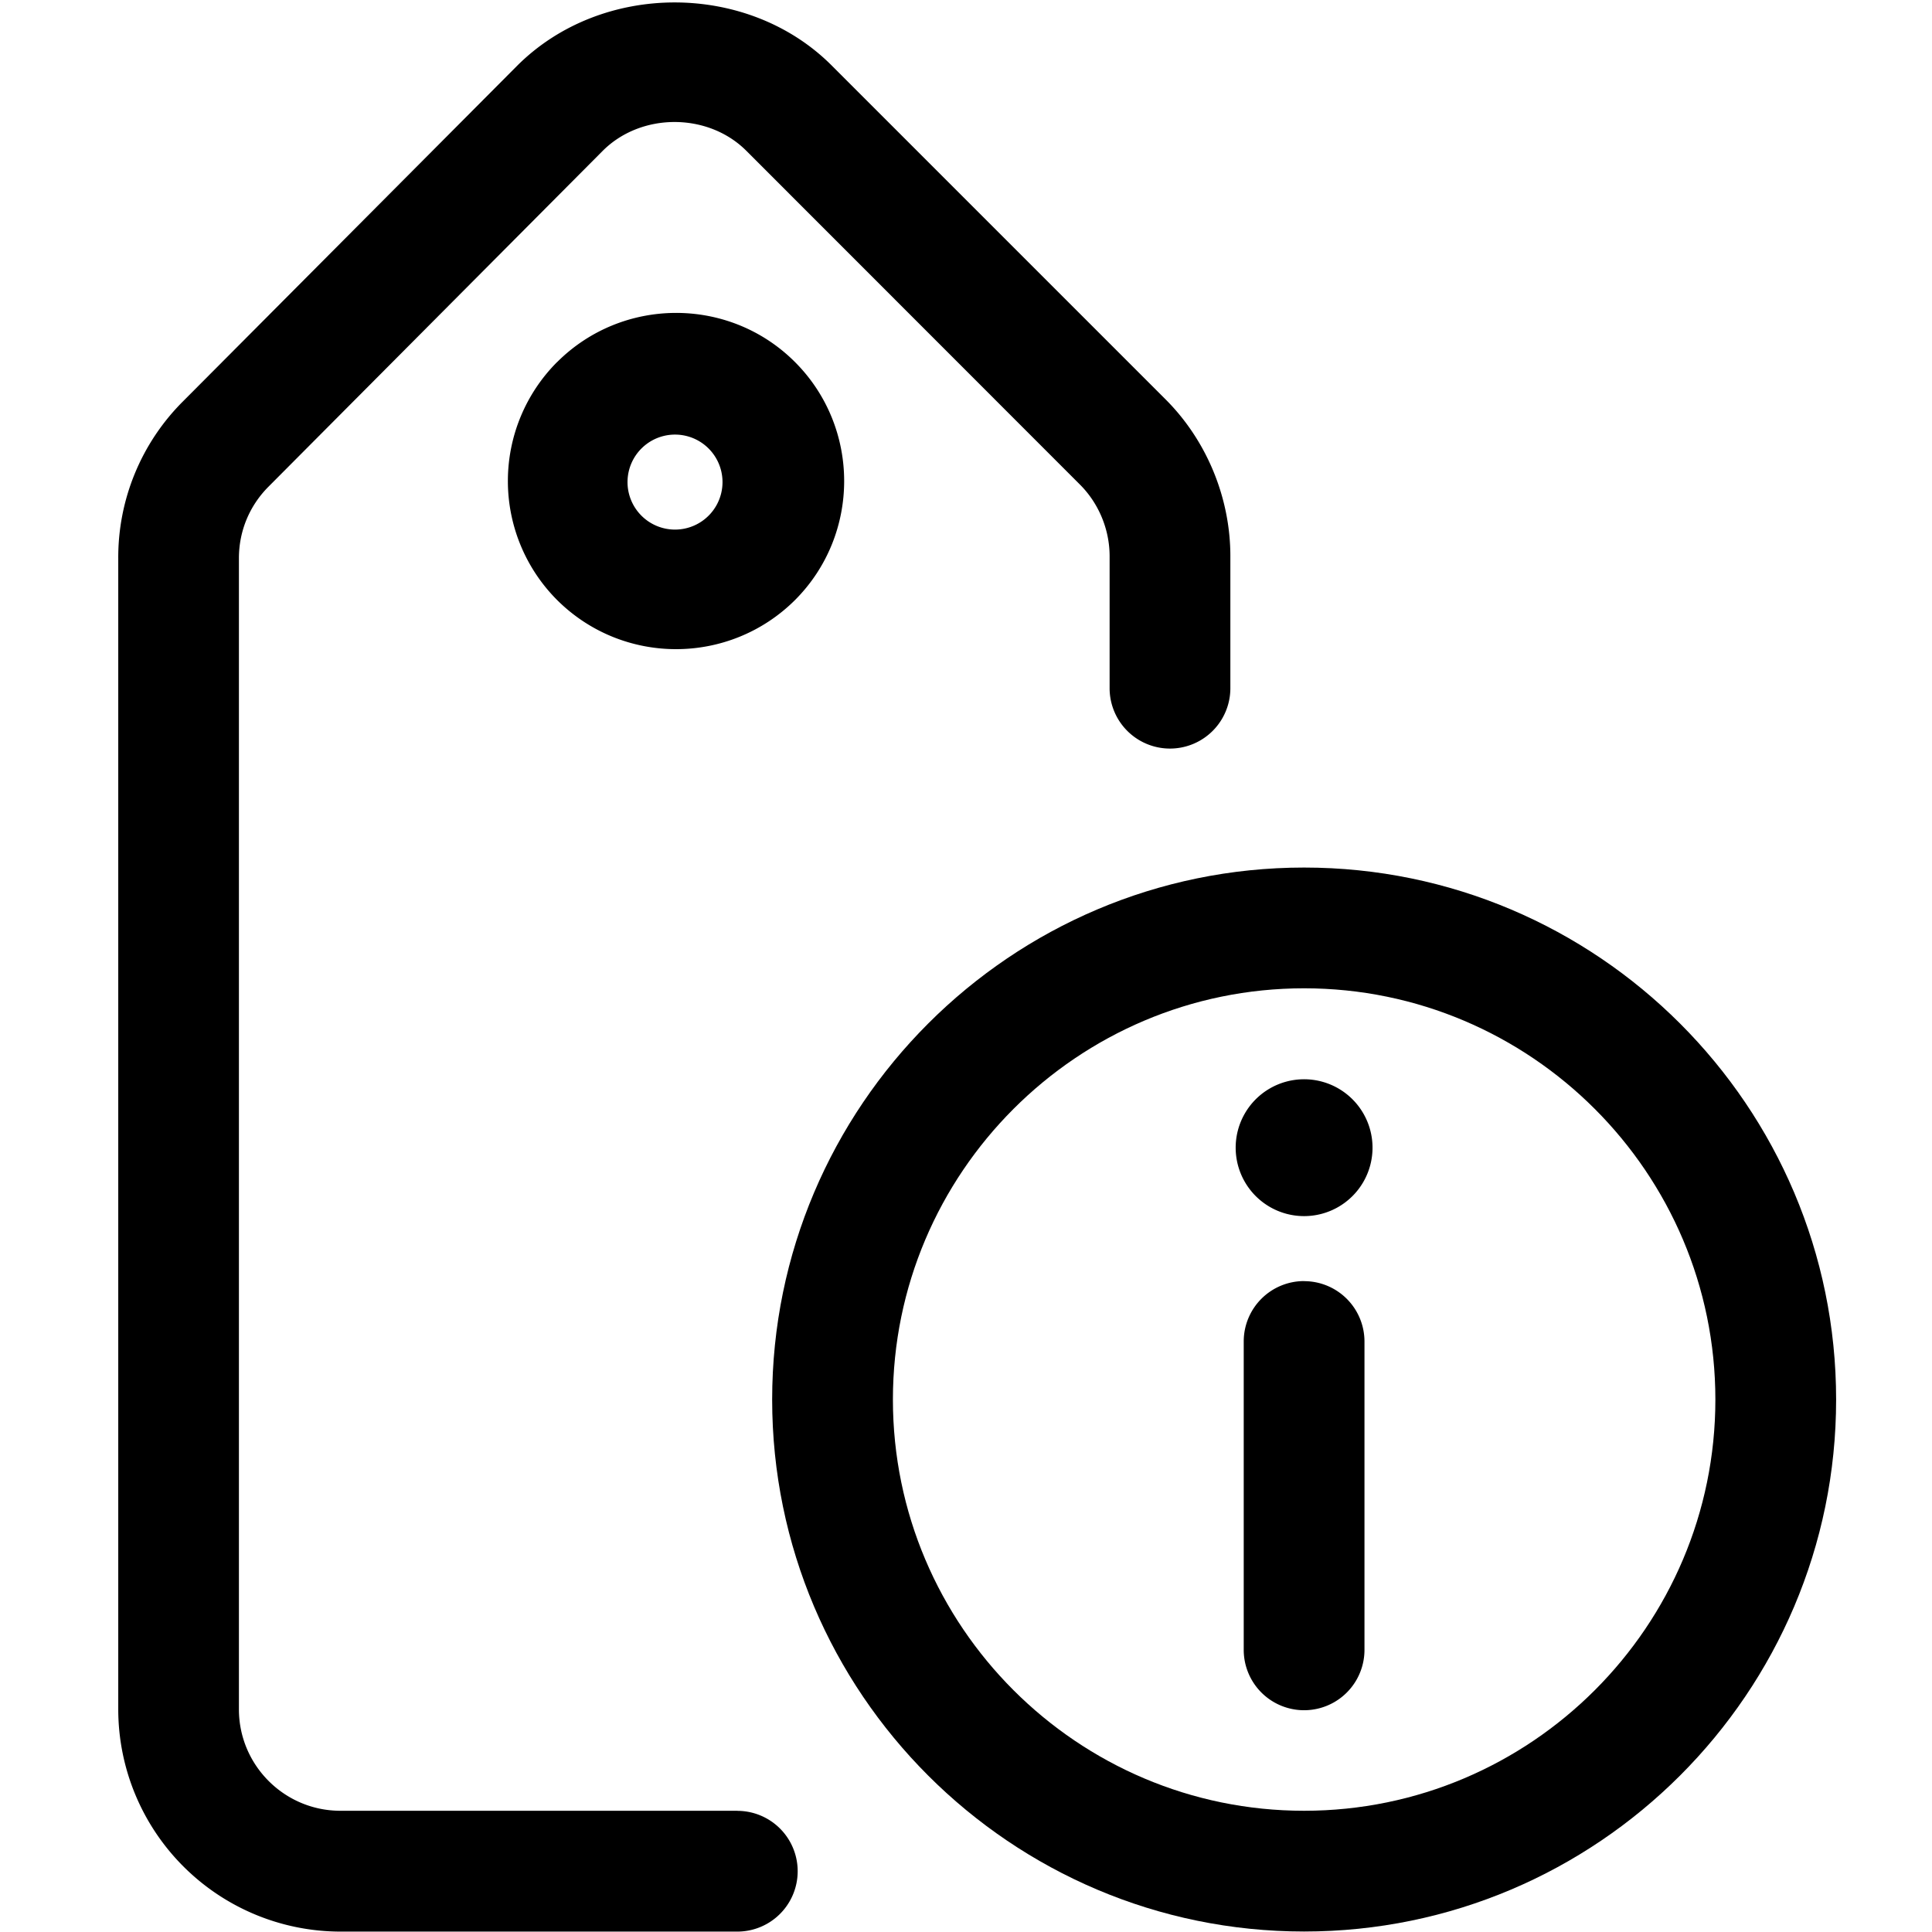 <?xml version="1.0" encoding="UTF-8"?>
<svg width="24px" height="24px" viewBox="0 0 24 24" fill="#000000" version="1.1" xmlns="http://www.w3.org/2000/svg" xmlns:xlink="http://www.w3.org/1999/xlink">
  <path d="M16.2 10.777c-3.643 0-6.608 2.965-6.608 6.609s2.965 6.608 6.608 6.608 6.609-2.965 6.609-6.608-2.965-6.609-6.609-6.609zm0 11.717c-2.816 0-5.108-2.292-5.108-5.108s2.292-5.109 5.108-5.109 5.109 2.292 5.109 5.109-2.292 5.108-5.109 5.108z"/>
  <path d="M16.2 13.407a.85.85 0 1 0 0 1.7.85.85 0 0 0 0-1.7zm0 2.507a.75.75 0 0 0-.75.75v3.831a.75.75 0 0 0 1.5 0v-3.83a.75.75 0 0 0-.75-.75zm-7.042 6.58h-4.93c-.694 0-1.26-.565-1.26-1.26v-14.3c0-.335.13-.65.367-.888l4.153-4.173c.478-.477 1.307-.476 1.783 0l4.145 4.147c.233.233.368.557.368.89v1.639a.75.75 0 0 0 1.5 0v-1.64c0-.727-.295-1.44-.808-1.951L10.33.812C9.29-.228 7.476-.234 6.424.817l-4.152 4.17a2.737 2.737 0 0 0-.803 1.948v14.3a2.763 2.763 0 0 0 2.76 2.76h4.93a.75.75 0 0 0 0-1.5z"/>
  <path d="M6.92 4.498a2.092 2.092 0 0 0 0 2.955c.408.407.943.611 1.478.611s1.07-.204 1.478-.61c.814-.815.814-2.141 0-2.956s-2.14-.814-2.955 0zm1.895 1.895a.59.59 0 1 1-.834-.834.59.59 0 0 1 .834.834z"/>
</svg>
